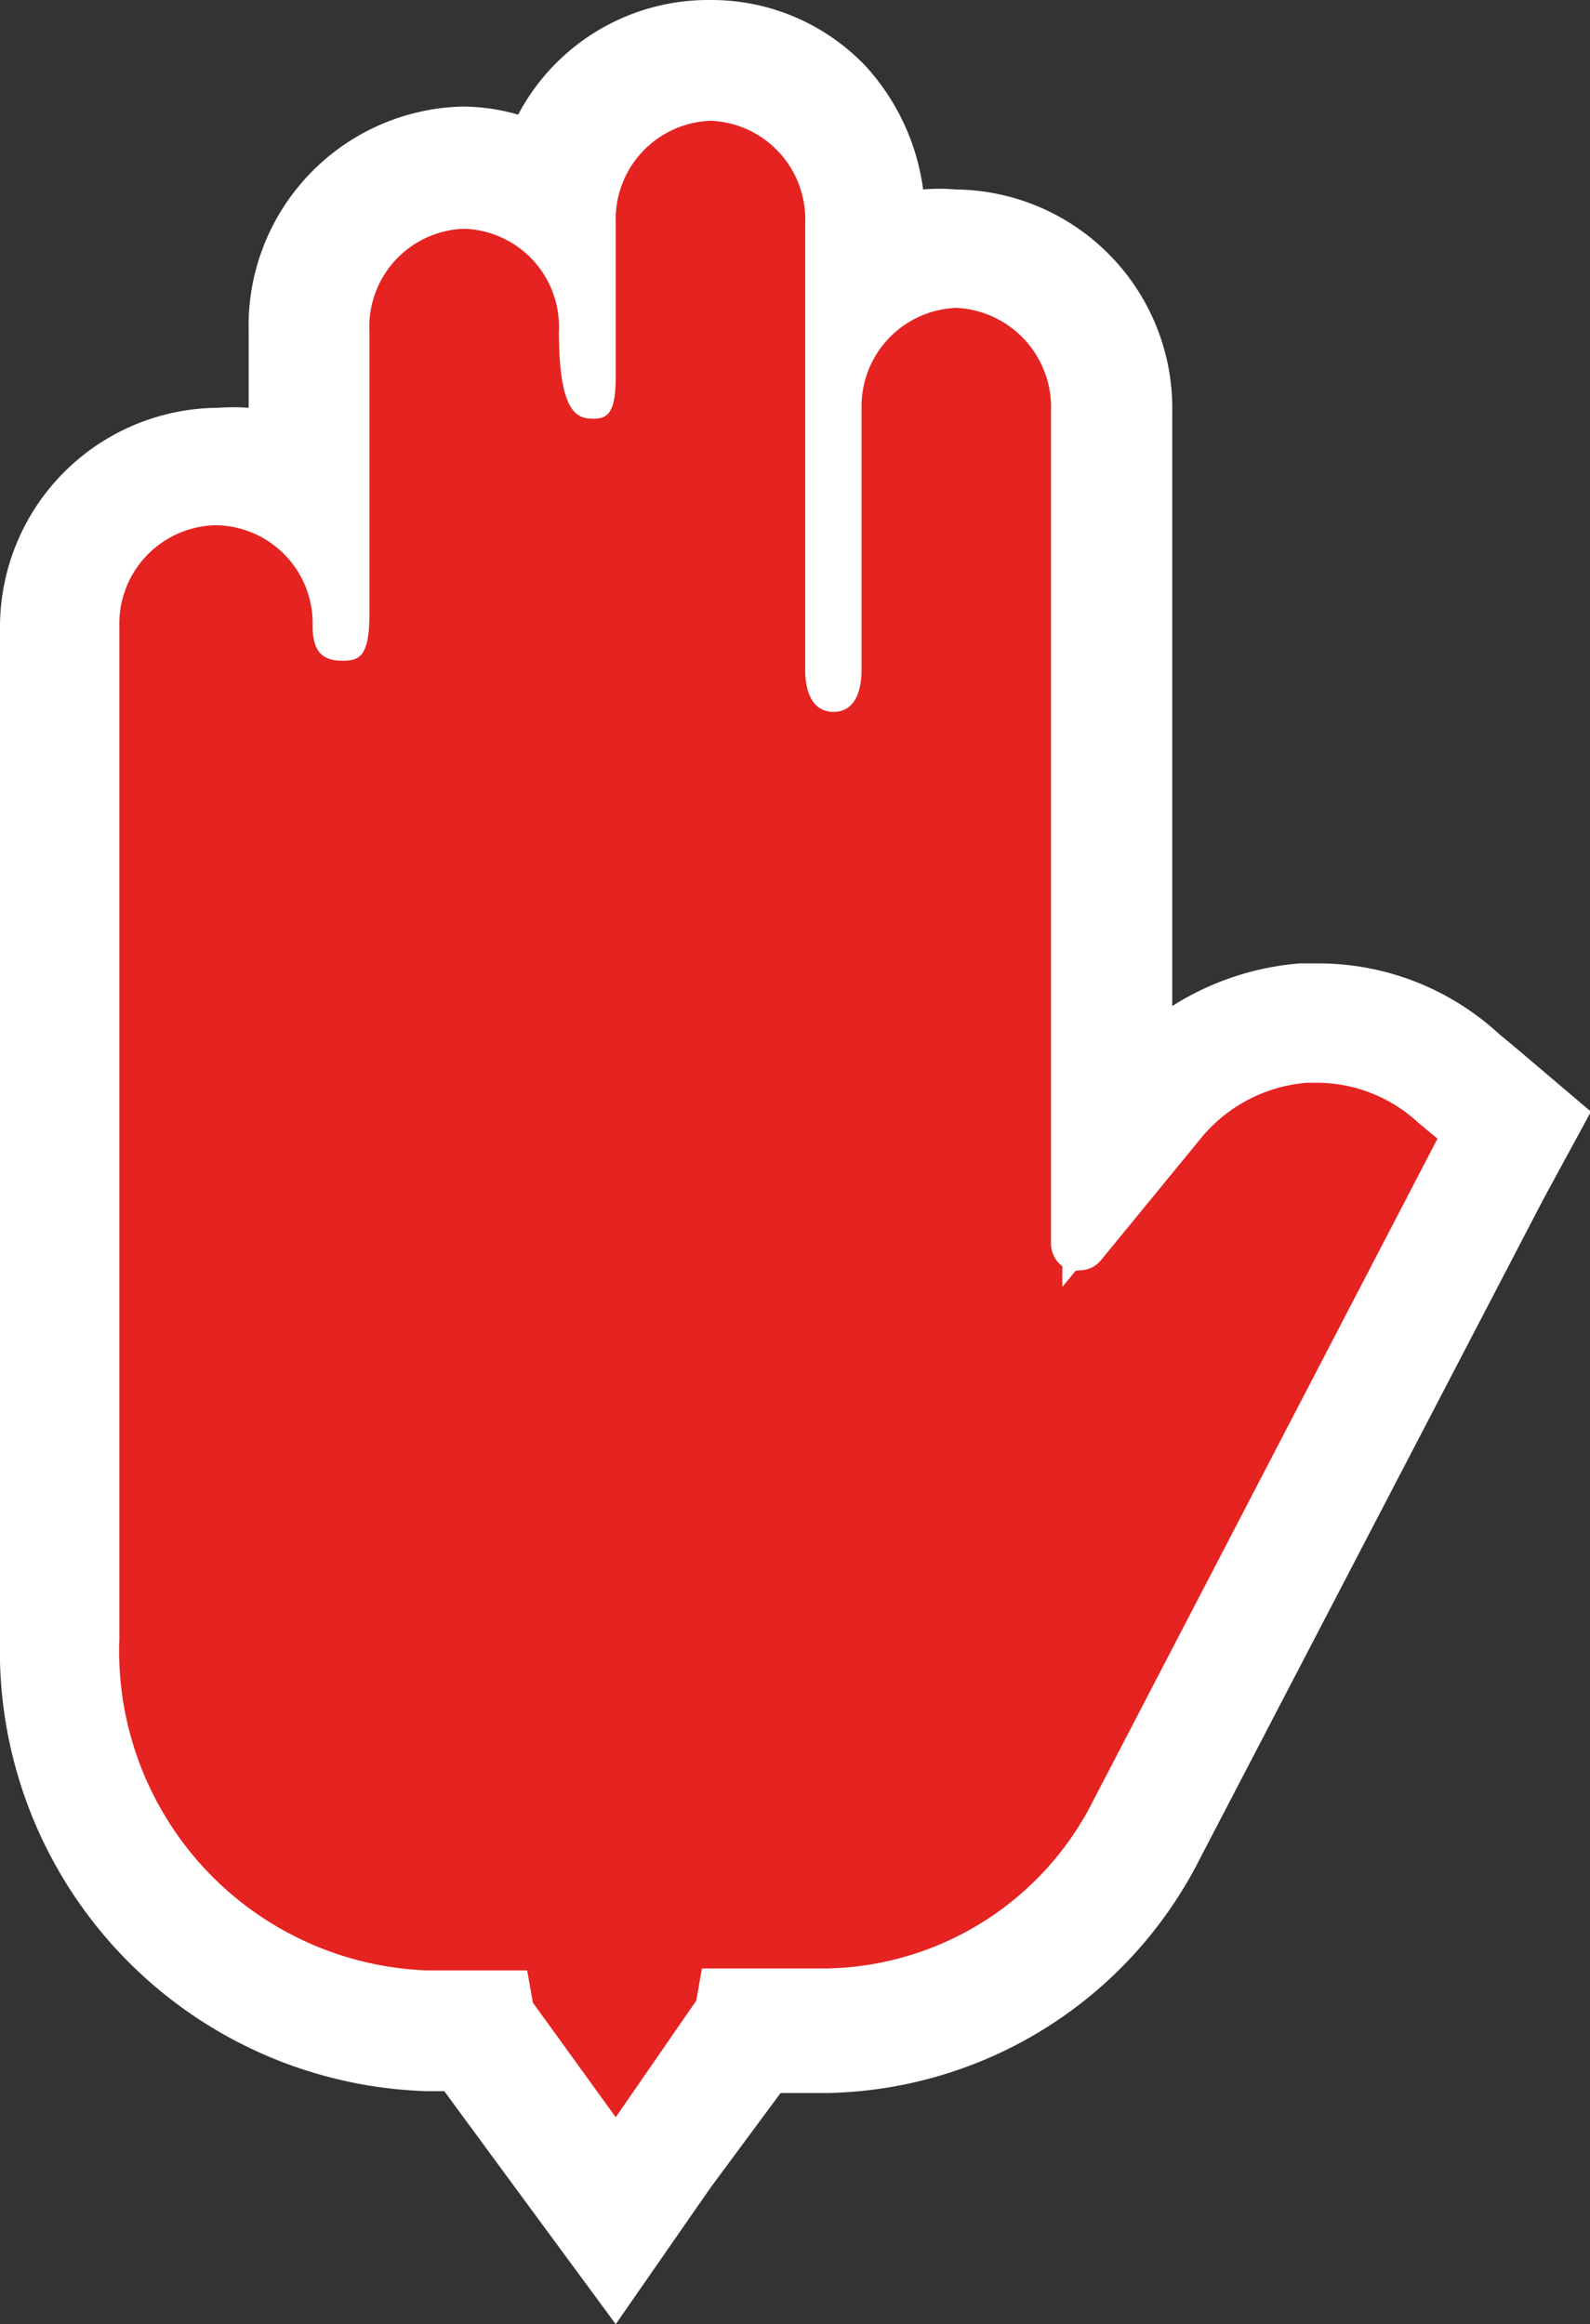 <svg xmlns="http://www.w3.org/2000/svg" viewBox="0 0 33.57 49.07"><rect x="0" y="0" width="33.57" height="49.07" fill="#333333" stroke="none"/><defs><style>.cls-1{fill:#e52321;}.cls-2{fill:#fff;}</style></defs><g id="Layer_2" data-name="Layer 2"><g id="Layer_1-2" data-name="Layer 1"><path class="cls-1" d="M10.32,42.37H9a7.53,7.53,0,0,1-7.26-7.74c0-7.78,0-16.46,0-21.38a2.85,2.85,0,0,1,2.76-2.91,2.79,2.79,0,0,1,1.69.56l.8.6V7A2.85,2.85,0,0,1,9.77,4a2.54,2.54,0,0,1,1.62.57l.68.53.12-.86a2.79,2.79,0,0,1,5.57.44V6.93l.8-.61a2.64,2.64,0,0,1,1.61-.55,2.86,2.86,0,0,1,2.76,2.94V25.77l1.79-2.18a4,4,0,0,1,2.78-1.47h.29a3.89,3.89,0,0,1,2.65,1.06l.88.72-7.55,14.5a7.2,7.2,0,0,1-6.35,4H15.59L13,46Z"/><path class="cls-2" d="M14.94,2.27a2.36,2.36,0,0,1,2.32,2.44V7.94l1.61-1.22a2.07,2.07,0,0,1,1.3-.45,2.37,2.37,0,0,1,2.26,2.44V27.17L24.21,25l.91-1.11a3.44,3.44,0,0,1,2.39-1.28h.27a3.39,3.39,0,0,1,2.33.93l0,0,0,0,.54.44L23.33,38.16a6.69,6.69,0,0,1-5.9,3.71h-2.1l-.3.42L13,45.17l-2.08-2.88-.3-.42H9a7,7,0,0,1-6.76-7.25c0-6.65,0-16.1,0-21.37a2.34,2.34,0,0,1,2.26-2.41,2.34,2.34,0,0,1,1.39.46l1.6,1.21V7A2.34,2.34,0,0,1,9.77,4.53,2.11,2.11,0,0,1,11.08,5l1.37,1.07.24-1.72a2.34,2.34,0,0,1,2.25-2.07m0-1A3.33,3.33,0,0,0,11.7,4.2a3.14,3.14,0,0,0-1.93-.67A3.34,3.34,0,0,0,6.53,7V10.5a3.28,3.28,0,0,0-2-.66,3.35,3.35,0,0,0-3.26,3.41c0,4.92,0,13.6,0,21.38A8,8,0,0,0,9,42.87h1l2.89,4,2.88-4h1.59a7.69,7.69,0,0,0,6.79-4.25L32,23.76l-1.17-1a4.39,4.39,0,0,0-3-1.2h-.3a4.47,4.47,0,0,0-3.14,1.66l-.9,1.09V8.71a3.36,3.36,0,0,0-3.26-3.44,3.15,3.15,0,0,0-1.91.65V4.71a3.36,3.36,0,0,0-3.32-3.44Z"/><path class="cls-2" d="M15,2.55a2.08,2.08,0,0,1,2,2.16V8.62s0,.06,0,.1,0,0,0,0v5.41c0,.59.22.9.6.9s.59-.32.59-.9c0-1.84,0-3.77,0-5.54a2.08,2.08,0,0,1,2-2.09,2.1,2.1,0,0,1,2,2.17V26.25a.6.6,0,0,0,.4.57.64.64,0,0,0,.2,0,.58.58,0,0,0,.46-.22l2.09-2.55a3.23,3.23,0,0,1,2.25-1.19h.21a3.15,3.15,0,0,1,2.14.84l0,0,.41.34L23.09,38a6.43,6.43,0,0,1-5.66,3.56H14.82l-.12.68L13,44.7l-1.75-2.42-.12-.68H9a6.75,6.75,0,0,1-6.48-7c0-7.77,0-16.44,0-21.37a2.08,2.08,0,0,1,2-2.14H4.6a2.07,2.07,0,0,1,2,2.13c0,.59.26.73.63.73s.57-.1.57-1V7a2.07,2.07,0,0,1,2-2.17,2.07,2.07,0,0,1,2,2.17c0,1.79.42,1.84.74,1.84s.46-.17.46-.9V4.7a2.08,2.08,0,0,1,2-2.15H15M15,0h-.06a4.54,4.54,0,0,0-4,2.42,4.28,4.28,0,0,0-1.19-.17A4.63,4.63,0,0,0,5.25,7V8.61a4.62,4.62,0,0,0-.65,0A4.63,4.63,0,0,0,0,13.25c0,4.92,0,13.6,0,21.38a9.3,9.3,0,0,0,9,9.52h.38l1.47,2L13,49.07,15,46.19l1.48-2h.93a9,9,0,0,0,7.92-4.94l7.26-13.94,1-1.84L32,22.12l-.35-.29a5.63,5.63,0,0,0-3.83-1.49h-.37a5.89,5.89,0,0,0-2.7.9V8.71A4.62,4.62,0,0,0,20.17,4a3.82,3.82,0,0,0-.68,0,4.79,4.79,0,0,0-1.21-2.6A4.49,4.49,0,0,0,15,0Z"/></g></g></svg>